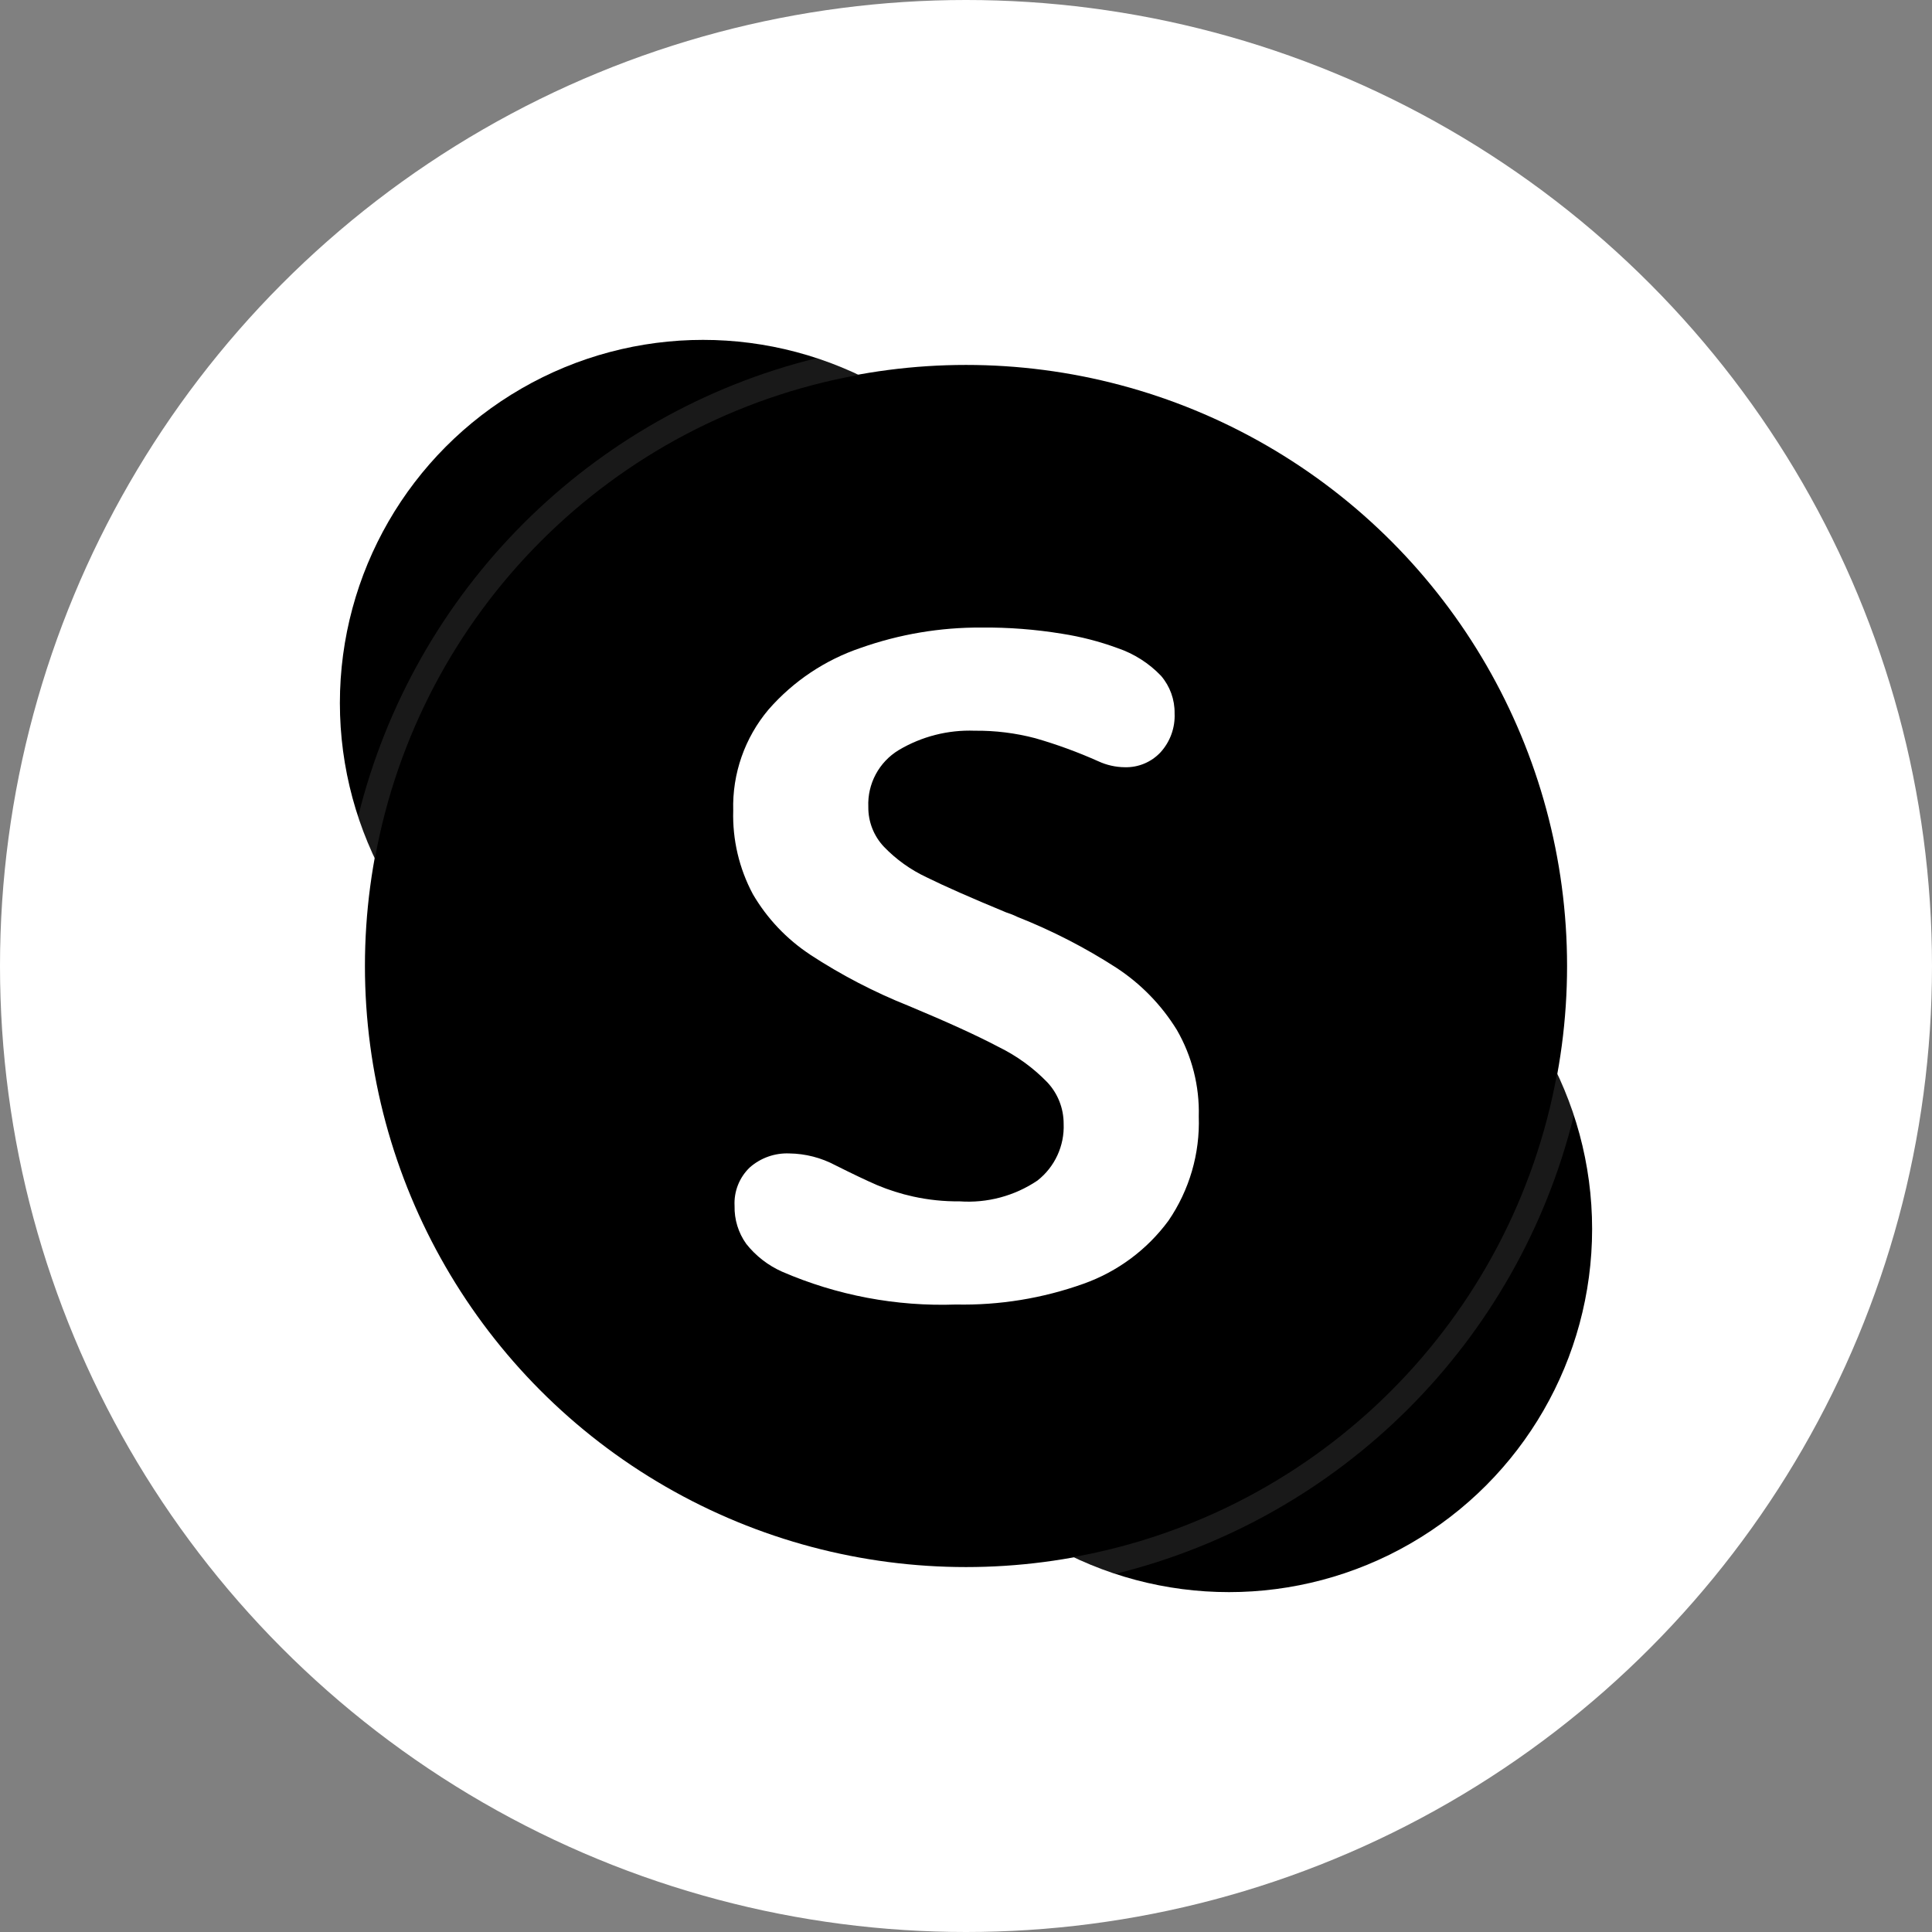 <?xml version="1.0" encoding="UTF-8"?>
<svg xmlns="http://www.w3.org/2000/svg" width="115" height="115" version="1.1" viewBox="0 0 115 115">
  <rect x="0" y="0" width="115" height="115" fill="#808080" stroke="none"/>
  <!-- Generator: Adobe Illustrator 28.7.1, SVG Export Plug-In . SVG Version: 1.2.0 Build 142)  -->
  <g>
    <g id="Layer_1">
      <g>
        <circle cx="57.5" cy="57.5" r="57.5" fill="#fff"/>
        <g>
          <circle cx="41.847" cy="41.847" r="21.616"/>
          <circle cx="73.153" cy="73.153" r="21.616"/>
          <circle cx="57.5" cy="57.5" r="35.778"/>
          <path d="M48.222,56.821c-1.399-.921-2.566-2.153-3.41-3.6-.816-1.528-1.218-3.241-1.168-4.972-.062-2.197.687-4.339,2.105-6.018,1.473-1.686,3.367-2.952,5.488-3.668,2.308-.815,4.739-1.224,7.186-1.209,1.602-.015,3.201.108,4.782.367,1.131.175,2.241.461,3.315.856.986.334,1.877.903,2.595,1.657.529.621.814,1.413.801,2.228.039.855-.264,1.691-.842,2.323-.548.583-1.319.905-2.119.883-.544-.004-1.082-.125-1.576-.353-1.216-.544-2.469-1.003-3.75-1.372-1.179-.311-2.394-.461-3.613-.448-1.588-.059-3.159.342-4.524,1.155-1.175.713-1.867,2.01-1.807,3.383-.009.884.328,1.737.937,2.377.725.752,1.581,1.364,2.527,1.807,1.06.526,2.64,1.223,4.741,2.092.233.074.46.164.679.272,2.05.811,4.016,1.821,5.868,3.016,1.464.954,2.698,2.221,3.614,3.709.901,1.563,1.353,3.345,1.304,5.149.076,2.209-.557,4.385-1.807,6.209-1.272,1.726-3.032,3.032-5.053,3.75-2.435.87-5.009,1.289-7.594,1.236-3.553.125-7.089-.543-10.351-1.956-.835-.371-1.567-.94-2.133-1.657-.469-.657-.712-1.448-.693-2.255-.047-.862.285-1.701.91-2.296.648-.568,1.489-.864,2.35-.829.958.013,1.899.255,2.744.706,1.05.526,1.879.92,2.486,1.182.694.291,1.412.518,2.146.679.905.199,1.83.295,2.757.285,1.639.117,3.27-.319,4.633-1.236,1.035-.81,1.617-2.069,1.562-3.383.002-.919-.348-1.804-.978-2.473-.833-.858-1.807-1.565-2.88-2.092-1.268-.67-3.052-1.485-5.353-2.445-2.058-.82-4.028-1.844-5.882-3.057" fill="#fff" fill-rule="evenodd"/>
          <path d="M48.6,21.32c-13.456,3.319-23.962,13.825-27.281,27.281.264.856.598,1.688.999,2.49,2.652-14.652,14.119-26.12,28.771-28.771-.801-.4-1.634-.734-2.49-.999Z" fill="#fff" fill-rule="evenodd" isolation="isolate" opacity=".1"/>
          <path d="M92.681,63.91c-2.652,14.652-14.119,26.12-28.771,28.771.801.4,1.634.735,2.49.999,13.456-3.319,23.962-13.825,27.281-27.281-.264-.856-.598-1.688-.999-2.49Z" fill="#fff" fill-rule="evenodd" isolation="isolate" opacity=".1"/>
        </g>
      </g>
    </g>
  </g>
</svg>